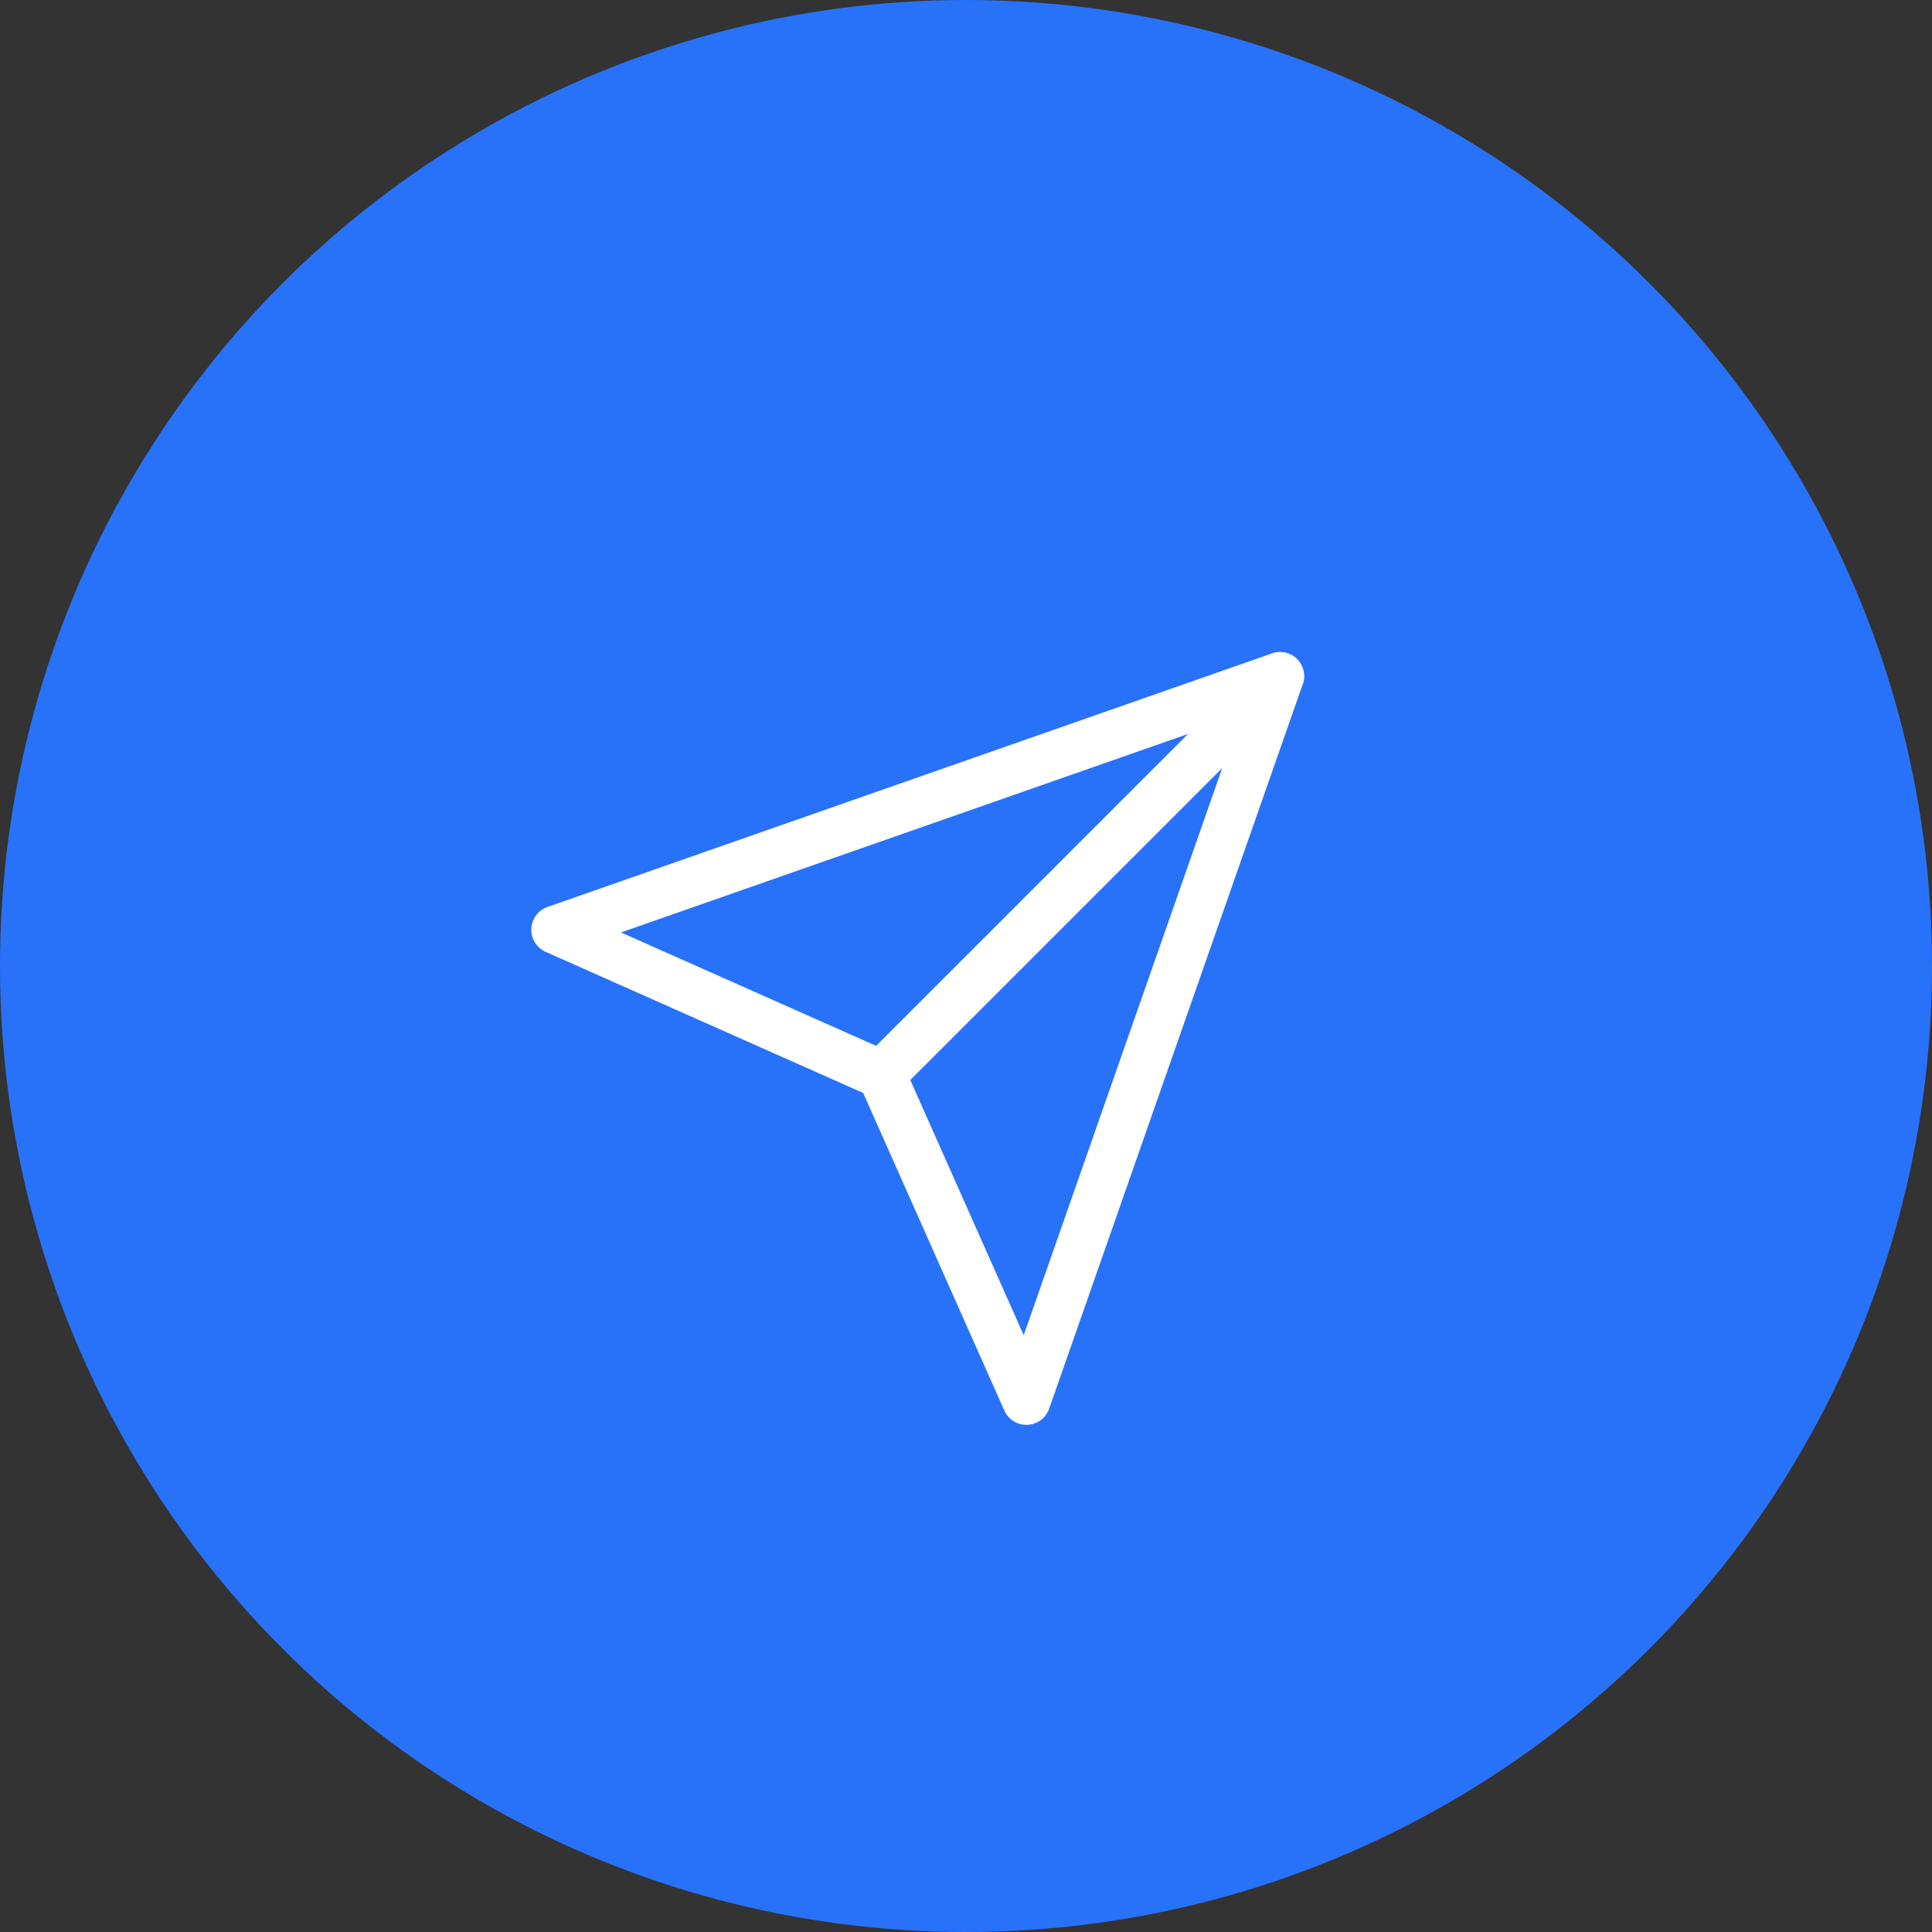<?xml version="1.0" encoding="UTF-8"?>
<svg width="80px" height="80px" viewBox="0 0 80 80" version="1.1" xmlns="http://www.w3.org/2000/svg" xmlns:xlink="http://www.w3.org/1999/xlink">
    <rect x="0" y="0" width="80" height="80" fill="#333333" stroke="none"/>
    <!-- Generator: Sketch 63.1 (92452) - https://sketch.com -->
    <title>icon</title>
    <desc>Created with Sketch.</desc>
    <g id="Contact" stroke="none" stroke-width="1" fill="none" fill-rule="evenodd">
        <g id="Contact-page" transform="translate(-810, -897)">
            <g id="entry-content" transform="translate(205, 670)">
                <g id="contacts">
                    <g id="item-copy-3" transform="translate(440, 177)">
                        <g id="icon" transform="translate(165, 50)">
                            <circle id="Oval" fill="#2872FA" cx="40" cy="40" r="40"></circle>
                            <g id="send" transform="translate(23, 28)" stroke="#FFFFFF" stroke-linecap="round" stroke-linejoin="round" stroke-width="2">
                                <line x1="30" y1="0" x2="13.5" y2="16.5" id="Path"></line>
                                <polygon id="Path" points="30 0 19.5 30 13.5 16.5 0 10.5"></polygon>
                            </g>
                        </g>
                    </g>
                </g>
            </g>
        </g>
    </g>
</svg>